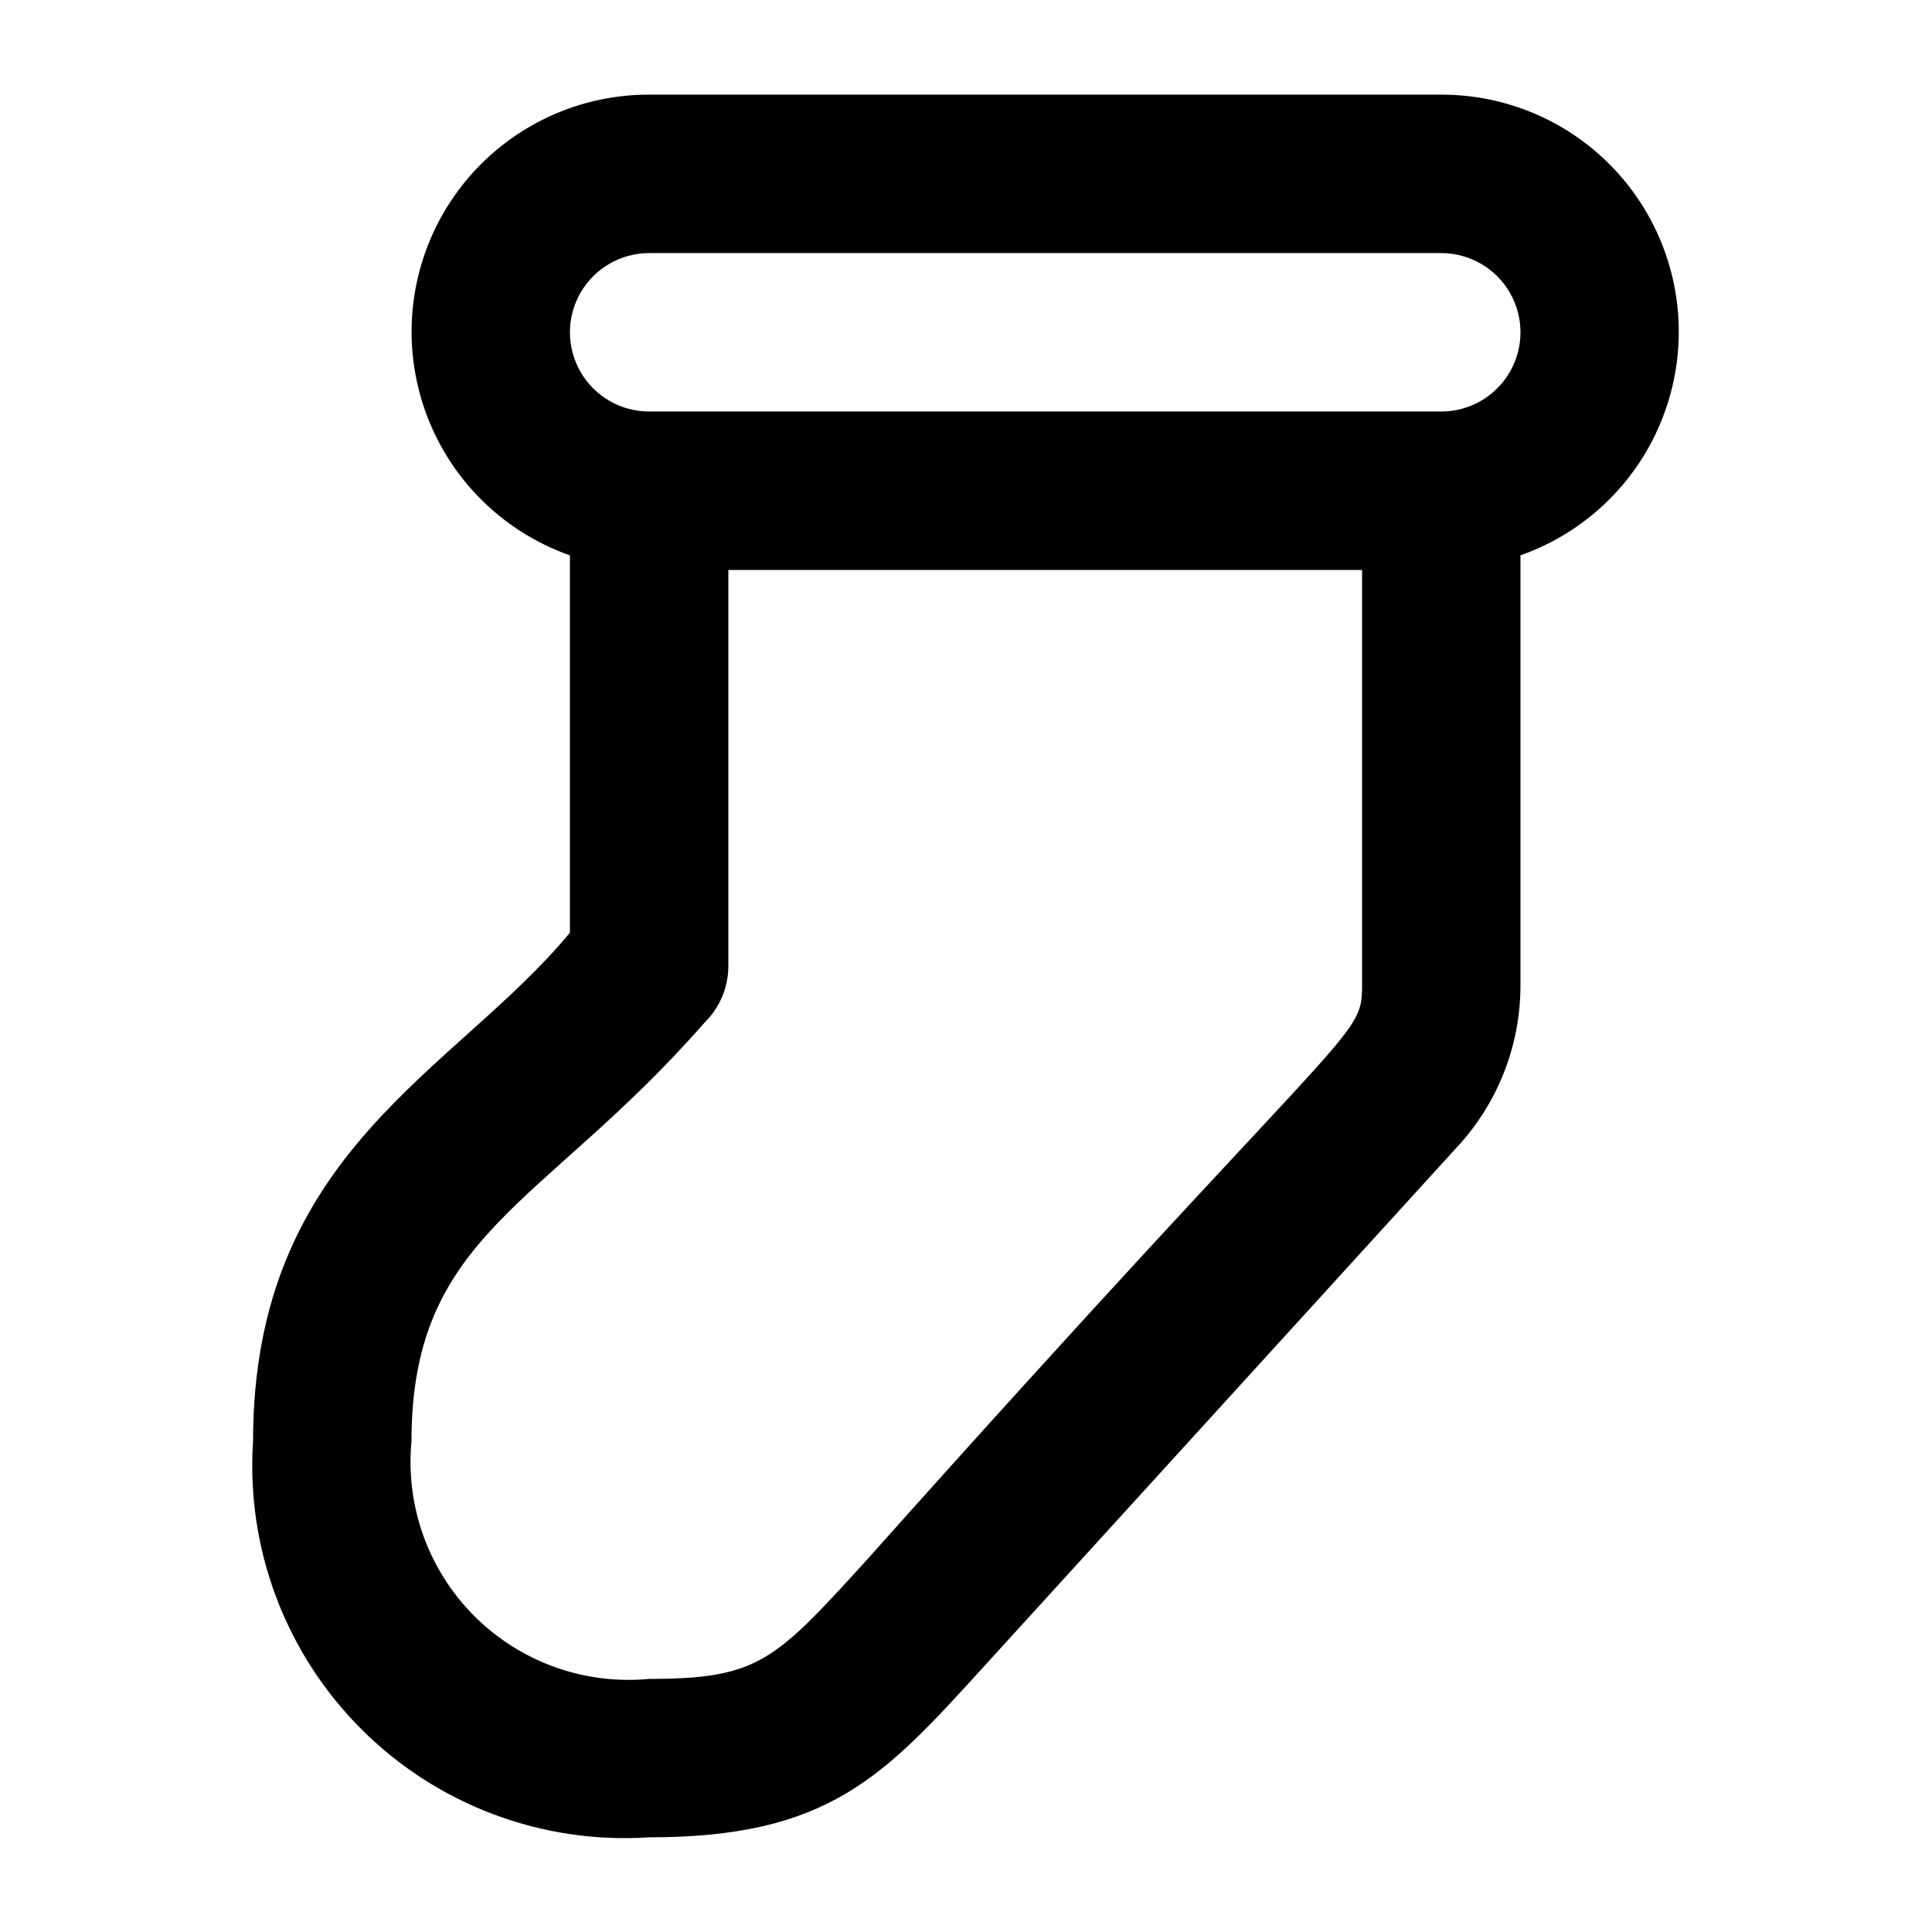 <?xml version="1.0" encoding="UTF-8"?>
<!-- Uploaded to: ICON Repo, www.svgrepo.com, Generator: ICON Repo Mixer Tools -->
<svg fill="#000000" width="800px" height="800px" version="1.1" viewBox="144 144 512 512" xmlns="http://www.w3.org/2000/svg">
 <path d="m316.03 630.91c47.527 0 62.074-15.977 88.441-44.965l126.79-139.2h-0.004c10.105-11.492 15.684-26.277 15.68-41.582v-113.99c18.812-6.625 33.363-21.789 39.203-40.863 5.84-19.07 2.281-39.781-9.594-55.805-11.875-16.023-30.656-25.461-50.602-25.422h-209.92c-19.945-0.039-38.723 9.398-50.598 25.422-11.879 16.023-15.438 36.734-9.598 55.805 5.84 19.074 20.391 34.238 39.203 40.863v99.984c-30.336 36.84-83.969 57.832-83.969 134.79-1.879 28.371 8.578 56.176 28.684 76.281 20.105 20.105 47.906 30.559 76.277 28.68zm0-419.84h209.92c7.5 0 14.43 4 18.18 10.496s3.75 14.496 0 20.992-10.68 10.496-18.18 10.496h-209.92c-7.5 0-14.43-4-18.18-10.496s-3.75-14.496 0-20.992 10.68-10.496 18.18-10.496zm14.695 203.92c4.023-3.949 6.297-9.352 6.297-14.988v-104.96h167.94v110.12c0 14.695-2.519 7.934-131.54 152.55-24.082 26.426-28.426 31.211-57.395 31.211-17.152 1.641-34.141-4.469-46.324-16.652-12.184-12.184-18.289-29.172-16.652-46.324 0-55.039 34.824-62.008 77.672-110.96z"/>
</svg>